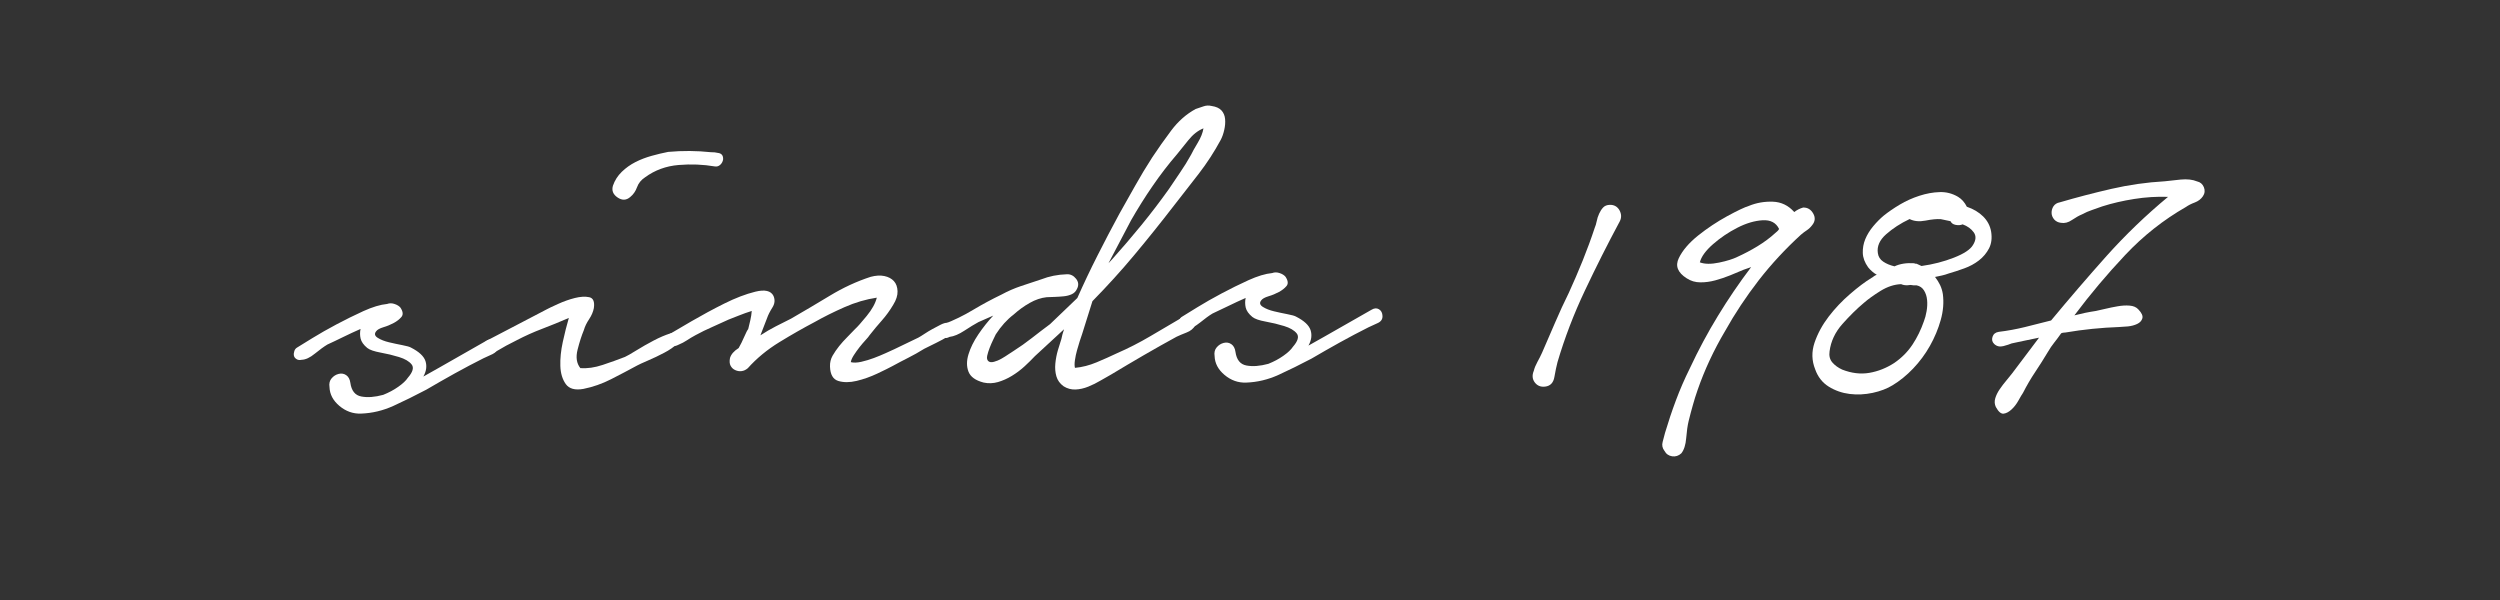 <?xml version="1.0" encoding="utf-8"?>
<!-- Generator: Adobe Illustrator 24.3.0, SVG Export Plug-In . SVG Version: 6.00 Build 0)  -->
<svg version="1.1" id="Opmaak" xmlns="http://www.w3.org/2000/svg" xmlns:xlink="http://www.w3.org/1999/xlink" x="0px" y="0px"
	 width="500px" height="120px" viewBox="0 0 500 120" style="enable-background:new 0 0 500 120;" xml:space="preserve">
<rect x="0" y="0" width="500" height="120" fill="#333333" stroke="none"/>
<style type="text/css">
	.st0{fill:#FFFFFF;}
</style>
<g>
	<path class="st0" d="M59.48,69.47c0.55-0.34,1.55-0.96,3-1.85c1.45-0.89,3.06-1.81,4.83-2.75c1.77-0.94,3.56-1.82,5.37-2.65
		c1.81-0.82,3.4-1.3,4.75-1.43c0.47-0.18,0.97-0.17,1.5,0.01c0.53,0.18,0.92,0.43,1.17,0.74c0.51,0.78,0.57,1.4,0.18,1.86
		c-0.39,0.45-0.89,0.85-1.52,1.19c-0.63,0.34-1.32,0.63-2.07,0.85c-0.75,0.23-1.24,0.5-1.47,0.83c-0.38,0.49-0.27,0.93,0.35,1.31
		c0.61,0.38,1.36,0.67,2.25,0.88c0.89,0.21,1.77,0.4,2.66,0.57c0.88,0.17,1.45,0.33,1.7,0.48c1.63,0.83,2.6,1.73,2.92,2.72
		c0.31,0.99,0.17,2.02-0.43,3.08l3.18-1.79l9.42-5.37c0.55-0.34,1.05-0.38,1.5-0.11c0.45,0.26,0.69,0.72,0.71,1.36
		c0.02,0.64-0.3,1.11-0.97,1.42c-0.67,0.3-1.28,0.58-1.83,0.84c-1.89,0.95-3.79,1.95-5.72,3.02c-1.93,1.07-3.83,2.16-5.71,3.26
		c-2.28,1.2-4.46,2.28-6.55,3.23c-2.09,0.95-4.25,1.47-6.49,1.55c-1.6,0.06-3.04-0.46-4.32-1.53c-1.28-1.08-1.94-2.33-1.99-3.77
		c-0.11-0.72,0.03-1.3,0.42-1.75c0.38-0.45,0.85-0.75,1.41-0.89c0.55-0.14,1.06-0.06,1.51,0.25c0.45,0.31,0.73,0.81,0.83,1.53
		c0.22,1.59,0.95,2.51,2.2,2.74c1.25,0.24,2.71,0.12,4.37-0.33c1.1-0.44,2.11-0.97,3.01-1.61c0.9-0.63,1.54-1.23,1.92-1.81
		c1-1.15,1.25-2.04,0.75-2.67c-0.5-0.62-1.34-1.11-2.51-1.47c-1.17-0.36-2.41-0.66-3.69-0.89c-1.29-0.24-2.18-0.54-2.67-0.93
		c-0.74-0.61-1.18-1.24-1.33-1.88c-0.14-0.63-0.15-1.27-0.01-1.92c-1.18,0.52-2.35,1.06-3.49,1.62c-1.14,0.56-2.18,1.06-3.13,1.49
		c-0.71,0.42-1.54,1.04-2.52,1.83c-0.97,0.8-1.86,1.21-2.66,1.23c-0.4,0.09-0.74,0.05-1.03-0.15c-0.29-0.19-0.45-0.42-0.5-0.7
		c-0.05-0.28-0.02-0.58,0.09-0.9C58.96,69.89,59.17,69.64,59.48,69.47z"/>
	<path class="st0" d="M109.4,61.84c0.31-0.17,1.04-0.52,2.19-1.04c1.14-0.52,2.27-0.92,3.38-1.2c1.11-0.28,2.07-0.33,2.88-0.16
		c0.8,0.17,1.11,0.9,0.92,2.19c-0.14,0.73-0.45,1.46-0.94,2.2c-0.5,0.74-0.85,1.47-1.06,2.2c-0.44,1.06-0.86,2.35-1.25,3.89
		c-0.39,1.54-0.2,2.77,0.55,3.7c1.36,0.11,2.86-0.1,4.48-0.64c1.62-0.54,3.1-1.07,4.45-1.6c0.39-0.17,1.14-0.6,2.24-1.28
		c1.1-0.68,2.25-1.34,3.47-1.98c1.22-0.64,2.34-1.12,3.37-1.44c1.03-0.32,1.67-0.24,1.93,0.23c0.34,0.55,0.16,1.16-0.54,1.82
		c-0.7,0.67-1.58,1.28-2.64,1.83c-1.06,0.56-2.14,1.08-3.25,1.55c-1.11,0.48-1.81,0.8-2.13,0.98c-1.73,0.94-3.48,1.86-5.25,2.76
		c-1.77,0.9-3.61,1.55-5.52,1.93c-1.67,0.3-2.84-0.02-3.52-0.96c-0.67-0.94-1.04-2.14-1.09-3.62c-0.05-1.48,0.11-3.08,0.49-4.82
		c0.38-1.73,0.78-3.33,1.21-4.79c-1.81,0.78-3.59,1.51-5.33,2.17c-1.74,0.66-3.43,1.42-5.08,2.28c-1.42,0.69-2.83,1.46-4.24,2.31
		c-0.87,0.27-1.58,0.08-2.12-0.59c-0.54-0.66-0.34-1.25,0.6-1.76L109.4,61.84z M122.59,37.13c0.36-1.05,0.95-1.97,1.76-2.76
		c0.81-0.79,1.73-1.44,2.75-1.96c1.02-0.52,2.11-0.93,3.26-1.25c1.15-0.32,2.24-0.58,3.27-0.78c2.87-0.26,5.71-0.24,8.53,0.06
		c0.48-0.02,1.02,0.04,1.63,0.18c0.6,0.14,0.88,0.57,0.83,1.29c-0.07,0.4-0.25,0.75-0.56,1.04c-0.31,0.29-0.67,0.4-1.07,0.34
		c-2.34-0.4-4.76-0.5-7.27-0.29c-2.51,0.21-4.75,1.03-6.7,2.46c-0.78,0.51-1.32,1.17-1.61,1.98c-0.29,0.81-0.75,1.47-1.37,1.97
		c-0.78,0.67-1.62,0.7-2.52,0.09C122.61,38.89,122.3,38.1,122.59,37.13z"/>
	<path class="st0" d="M133.83,66.87c0.86-0.51,2.35-1.38,4.47-2.62c2.12-1.23,4.3-2.41,6.54-3.53c2.24-1.12,4.32-1.91,6.22-2.38
		c1.91-0.47,3.12-0.19,3.63,0.83c0.35,0.79,0.28,1.57-0.22,2.35c-0.49,0.78-0.85,1.49-1.07,2.14l-1.32,3.41
		c1.02-0.67,2.04-1.27,3.06-1.79c1.02-0.52,2.04-1.03,3.07-1.55c2.51-1.45,5.1-2.98,7.76-4.59c2.66-1.61,5.38-2.87,8.15-3.77
		c1.03-0.28,1.95-0.33,2.76-0.16c0.81,0.17,1.44,0.51,1.9,1.01c0.46,0.51,0.7,1.18,0.73,2.02c0.03,0.84-0.26,1.75-0.87,2.73
		c-0.68,1.15-1.43,2.17-2.23,3.08c-0.81,0.91-1.64,1.9-2.48,2.97c-0.15,0.24-0.42,0.58-0.81,0.99c-0.39,0.42-0.79,0.89-1.21,1.42
		c-0.42,0.54-0.8,1.07-1.14,1.6c-0.34,0.53-0.55,1-0.61,1.4c0.56,0.14,1.27,0.12,2.1-0.07c0.83-0.19,1.67-0.44,2.5-0.75
		c0.83-0.31,1.62-0.64,2.37-0.98c0.75-0.34,1.32-0.6,1.71-0.78l4.84-2.33c0.31-0.17,0.72-0.42,1.23-0.76
		c0.51-0.34,1.04-0.66,1.59-0.96c0.55-0.3,1.08-0.58,1.59-0.84s0.93-0.39,1.25-0.4c0.72-0.03,1.09,0.32,1.12,1.04
		c0.03,0.72-0.28,1.29-0.9,1.71c-0.71,0.43-1.45,0.83-2.24,1.22c-0.79,0.39-1.61,0.8-2.48,1.23c-1.1,0.68-2.16,1.28-3.18,1.79
		c-1.02,0.51-2.08,1.07-3.18,1.67c-0.63,0.34-1.63,0.84-3.01,1.49c-1.38,0.65-2.76,1.14-4.15,1.47c-1.39,0.33-2.61,0.33-3.66,0.01
		c-1.05-0.32-1.61-1.28-1.66-2.88c-0.03-0.8,0.15-1.53,0.52-2.18c0.38-0.65,0.81-1.29,1.31-1.91c0.5-0.62,1.04-1.22,1.62-1.8
		c0.58-0.58,1.1-1.12,1.57-1.62c0.47-0.42,1.23-1.28,2.31-2.6c1.08-1.32,1.75-2.54,2.03-3.67c-2.15,0.32-4.31,0.95-6.48,1.91
		c-2.17,0.96-4.16,1.95-5.96,2.97c-2.28,1.2-4.63,2.54-7.06,4.03c-2.43,1.49-4.53,3.22-6.3,5.2c-0.39,0.33-0.8,0.53-1.24,0.58
		c-0.44,0.06-0.86-0.01-1.27-0.2c-0.41-0.18-0.72-0.47-0.93-0.87c-0.21-0.39-0.25-0.91-0.12-1.56c0.22-0.73,0.79-1.39,1.73-1.98
		c0.38-0.65,0.75-1.41,1.12-2.26c0.37-0.85,0.63-1.36,0.79-1.53c0.14-0.56,0.28-1.15,0.42-1.76c0.14-0.61,0.24-1.23,0.29-1.87
		c-0.87,0.27-1.74,0.58-2.61,0.93c-0.87,0.35-1.54,0.62-2.01,0.79c-1.1,0.52-2.21,1.02-3.31,1.5c-1.11,0.48-2.21,1.02-3.31,1.62
		c-0.63,0.34-1.2,0.68-1.71,1.02c-0.51,0.34-1.08,0.64-1.71,0.9c-0.47,0.26-0.93,0.33-1.37,0.23c-0.44-0.11-0.79-0.27-1.04-0.5
		c-0.25-0.23-0.36-0.53-0.33-0.89C132.99,67.44,133.28,67.13,133.83,66.87z"/>
	<path class="st0" d="M188.75,64.84c2.05-0.79,4-1.74,5.84-2.85c1.84-1.1,3.75-2.13,5.72-3.08c1.25-0.68,2.56-1.25,3.9-1.7
		c1.34-0.45,2.69-0.89,4.04-1.34c1.58-0.62,3.29-0.96,5.13-1.02c0.72-0.03,1.33,0.27,1.83,0.9c0.5,0.62,0.57,1.3,0.19,2.03
		c-0.22,0.49-0.57,0.84-1.04,1.06s-1.01,0.36-1.61,0.42s-1.2,0.1-1.8,0.12c-0.6,0.02-1.14,0.04-1.62,0.06
		c-1.12,0.12-2.25,0.5-3.38,1.14c-1.14,0.64-2.21,1.42-3.22,2.33c-1.33,1.01-2.52,2.33-3.58,3.97c-0.07,0.16-0.24,0.51-0.5,1.04
		c-0.26,0.53-0.5,1.08-0.72,1.65c-0.22,0.57-0.38,1.09-0.49,1.58c-0.1,0.48-0.03,0.84,0.22,1.07c0.25,0.23,0.63,0.28,1.14,0.14
		c0.52-0.14,1.03-0.35,1.54-0.65c0.51-0.3,0.98-0.59,1.41-0.89c0.43-0.29,0.72-0.48,0.88-0.57c1.33-0.85,2.58-1.73,3.75-2.65
		c1.17-0.92,2.38-1.84,3.63-2.77l5.46-5.23c1.26-2.85,2.6-5.67,4.03-8.49c1.42-2.81,2.88-5.6,4.39-8.38
		c1.05-1.88,2.11-3.75,3.17-5.63c1.05-1.88,2.19-3.76,3.4-5.64c1.14-1.72,2.4-3.51,3.78-5.35s3.01-3.29,4.89-4.31
		c0.55-0.18,1.09-0.36,1.6-0.54c0.51-0.18,1.05-0.2,1.62-0.06c0.88,0.13,1.53,0.43,1.95,0.89c0.42,0.47,0.66,1.04,0.72,1.72
		c0.06,0.68,0.01,1.4-0.17,2.17c-0.17,0.77-0.41,1.44-0.71,2.01c-1.28,2.37-2.74,4.62-4.39,6.76c-1.65,2.14-3.31,4.28-5,6.42
		c-2.6,3.37-5.23,6.65-7.88,9.82c-2.65,3.18-5.45,6.25-8.38,9.24c-0.36,1.13-0.7,2.23-1.03,3.28c-0.32,1.05-0.67,2.14-1.03,3.28
		c-0.15,0.41-0.31,0.89-0.49,1.46c-0.18,0.57-0.36,1.17-0.54,1.82c-0.18,0.65-0.32,1.29-0.41,1.94c-0.1,0.64-0.1,1.17,0,1.56
		c1.44-0.13,2.88-0.5,4.34-1.11c1.46-0.61,2.82-1.22,4.08-1.82c2.21-0.96,4.43-2.09,6.67-3.41c2.24-1.32,4.37-2.57,6.41-3.77
		c0.23-0.17,0.57-0.28,1.01-0.33c0.44-0.05,0.84-0.05,1.2,0.02c0.36,0.07,0.59,0.26,0.68,0.58c0.09,0.32-0.01,0.76-0.31,1.33
		c-0.38,0.66-0.96,1.14-1.75,1.44c-0.79,0.31-1.46,0.59-2.01,0.85c-2.2,1.2-4.4,2.44-6.59,3.71c-2.2,1.28-4.35,2.55-6.47,3.83
		c-0.63,0.34-1.34,0.75-2.12,1.21c-0.79,0.47-1.61,0.88-2.48,1.23c-0.87,0.35-1.72,0.54-2.56,0.57c-0.84,0.03-1.63-0.18-2.36-0.64
		c-0.74-0.53-1.22-1.2-1.45-1.99c-0.23-0.79-0.3-1.65-0.21-2.57c0.09-0.92,0.26-1.81,0.51-2.66c0.25-0.85,0.49-1.6,0.7-2.25
		c0.07-0.32,0.14-0.62,0.21-0.91c0.07-0.28,0.18-0.63,0.32-1.03l-5.82,5.37c-0.62,0.66-1.32,1.35-2.09,2.06
		c-0.78,0.71-1.62,1.34-2.52,1.89c-0.9,0.55-1.83,0.96-2.78,1.24c-0.95,0.27-1.91,0.31-2.88,0.1c-1.62-0.42-2.62-1.15-3.02-2.17
		c-0.4-1.03-0.4-2.19,0-3.48c0.39-1.29,1.05-2.62,1.96-3.97c0.91-1.35,1.91-2.61,2.99-3.77l-2.96,1.3c-0.79,0.43-1.73,1-2.82,1.72
		c-1.1,0.72-2.08,1.13-2.96,1.24c-0.47,0.26-0.87,0.29-1.2,0.1c-0.33-0.19-0.56-0.44-0.69-0.76c-0.13-0.31-0.16-0.66-0.09-1.02
		C188.01,65.28,188.28,65.01,188.75,64.84z M222.4,51.89c2-2.23,3.96-4.52,5.88-6.87c1.92-2.35,3.75-4.75,5.51-7.22
		c0.76-1.15,1.52-2.28,2.28-3.38s1.48-2.27,2.16-3.5c0.22-0.49,0.66-1.26,1.3-2.33c0.64-1.06,1.03-2.04,1.16-2.92
		c-1.11,0.44-2.12,1.24-3.04,2.39c-0.92,1.15-1.65,2.06-2.19,2.72c-1.77,2.06-3.42,4.2-4.94,6.42c-1.53,2.21-2.96,4.51-4.32,6.88
		l-4.5,8.56L222.4,51.89z"/>
	<path class="st0" d="M236.49,63.29c0.55-0.34,1.55-0.96,3-1.85c1.45-0.89,3.06-1.81,4.83-2.75c1.77-0.94,3.56-1.83,5.37-2.65
		c1.81-0.82,3.4-1.3,4.75-1.43c0.47-0.18,0.97-0.17,1.5,0.01c0.53,0.18,0.92,0.43,1.17,0.74c0.51,0.78,0.57,1.4,0.19,1.85
		c-0.39,0.46-0.89,0.85-1.52,1.19c-0.63,0.34-1.32,0.63-2.07,0.85c-0.75,0.23-1.24,0.5-1.47,0.83c-0.38,0.49-0.27,0.93,0.35,1.31
		c0.61,0.38,1.36,0.67,2.25,0.88c0.89,0.21,1.77,0.4,2.66,0.57c0.89,0.17,1.45,0.33,1.7,0.48c1.63,0.83,2.6,1.73,2.92,2.72
		c0.31,0.99,0.17,2.02-0.43,3.08l3.18-1.79l9.42-5.37c0.55-0.34,1.05-0.38,1.5-0.11c0.45,0.27,0.69,0.72,0.71,1.36
		c0.02,0.64-0.3,1.11-0.97,1.41c-0.67,0.31-1.28,0.58-1.83,0.84c-1.89,0.95-3.79,1.95-5.72,3.02c-1.93,1.07-3.83,2.16-5.71,3.26
		c-2.28,1.2-4.46,2.27-6.55,3.23c-2.09,0.95-4.25,1.47-6.49,1.55c-1.6,0.06-3.04-0.46-4.32-1.53c-1.28-1.08-1.94-2.33-1.99-3.77
		c-0.11-0.72,0.03-1.3,0.42-1.75c0.38-0.45,0.85-0.75,1.41-0.89c0.55-0.14,1.06-0.06,1.51,0.25c0.45,0.31,0.73,0.81,0.83,1.53
		c0.22,1.59,0.95,2.51,2.2,2.74c1.25,0.24,2.71,0.12,4.37-0.33c1.11-0.44,2.11-0.97,3.01-1.61c0.9-0.63,1.54-1.23,1.92-1.81
		c1-1.15,1.25-2.04,0.75-2.67c-0.5-0.62-1.34-1.11-2.51-1.47c-1.17-0.36-2.41-0.66-3.69-0.89c-1.29-0.23-2.18-0.54-2.67-0.93
		c-0.74-0.61-1.18-1.24-1.33-1.88c-0.14-0.63-0.15-1.27-0.01-1.92c-1.18,0.52-2.35,1.06-3.49,1.62c-1.14,0.56-2.19,1.06-3.13,1.49
		c-0.71,0.42-1.54,1.04-2.52,1.83c-0.97,0.79-1.86,1.21-2.66,1.23c-0.4,0.09-0.74,0.05-1.03-0.14c-0.29-0.19-0.45-0.42-0.5-0.7
		c-0.05-0.28-0.02-0.58,0.09-0.91C235.96,63.71,236.18,63.46,236.49,63.29z"/>
	<path class="st0" d="M323.96,44.26c-2.41,4.49-4.73,9.09-6.96,13.81c-2.24,4.72-4.07,9.51-5.5,14.36c-0.21,0.81-0.42,1.8-0.62,2.96
		c-0.2,1.17-0.82,1.81-1.85,1.93c-0.88,0.11-1.57-0.17-2.07-0.83c-0.5-0.66-0.57-1.44-0.2-2.33c0.14-0.57,0.38-1.15,0.72-1.77
		c0.34-0.61,0.66-1.24,0.95-1.89c0.89-2.03,1.76-4.04,2.61-6.03c0.85-1.99,1.76-3.96,2.73-5.92c0.97-2.11,1.89-4.27,2.78-6.46
		c0.88-2.19,1.69-4.38,2.41-6.57c0.15-0.32,0.27-0.75,0.38-1.27c0.1-0.52,0.26-1.03,0.49-1.52c0.22-0.49,0.49-0.9,0.8-1.23
		c0.31-0.33,0.74-0.51,1.3-0.53c0.88-0.03,1.53,0.33,1.96,1.07C324.3,42.79,324.33,43.53,323.96,44.26z"/>
	<path class="st0" d="M345.01,66.22c-2.27,3.84-4.09,7.75-5.47,11.72c-0.37,1.05-0.69,2.08-0.97,3.09
		c-0.29,1.01-0.57,2.08-0.85,3.21c-0.21,0.89-0.37,2.01-0.48,3.38c-0.11,1.36-0.44,2.38-0.97,3.04c-0.54,0.5-1.16,0.7-1.84,0.6
		c-0.68-0.1-1.2-0.46-1.54-1.09c-0.42-0.55-0.54-1.14-0.36-1.79c0.18-0.65,0.34-1.25,0.48-1.82c0.65-2.18,1.37-4.35,2.18-6.5
		c0.8-2.15,1.73-4.28,2.78-6.4c1.71-3.66,3.59-7.17,5.64-10.52c2.04-3.35,4.25-6.59,6.62-9.72l-1.54,0.54
		c-0.79,0.35-1.68,0.72-2.66,1.11c-0.99,0.4-1.98,0.73-2.97,1c-0.99,0.27-1.99,0.41-2.99,0.4c-1,0-1.91-0.27-2.73-0.81
		c-1.8-1.14-2.33-2.48-1.58-4.03c0.74-1.54,2.03-3.05,3.86-4.52c1.83-1.46,3.77-2.75,5.81-3.87c2.04-1.11,3.5-1.8,4.37-2.07
		c1.5-0.61,3.09-0.89,4.77-0.83c1.68,0.06,3.11,0.75,4.28,2.07c0.54-0.42,1.13-0.72,1.77-0.9c0.88-0.03,1.55,0.37,2.02,1.19
		c0.47,0.82,0.39,1.61-0.22,2.35c-0.31,0.41-0.66,0.74-1.05,1c-0.39,0.25-0.78,0.55-1.17,0.88c-3.1,2.83-5.92,5.87-8.45,9.12
		C349.22,59.33,346.97,62.71,345.01,66.22z M339.97,52.47c0.97,0.37,2.25,0.38,3.84,0.05c1.59-0.33,2.81-0.72,3.68-1.15
		c1.34-0.61,2.68-1.31,4.01-2.12c1.33-0.81,2.54-1.71,3.63-2.71c0.08-0.08,0.17-0.17,0.29-0.25c0.12-0.08,0.25-0.25,0.4-0.49
		c-0.6-1.26-1.71-1.84-3.3-1.75c-1.6,0.1-3.28,0.59-5.05,1.5c-1.77,0.9-3.39,2-4.87,3.29C341.13,50.13,340.25,51.34,339.97,52.47z"
		/>
	<path class="st0" d="M398.23,46.35c0.2,1.27,0.06,2.38-0.42,3.32c-0.49,0.94-1.16,1.74-2.02,2.41c-0.86,0.67-1.84,1.2-2.95,1.6
		s-2.13,0.74-3.09,1.01c-0.47,0.18-0.93,0.31-1.37,0.41c-0.44,0.1-0.89,0.19-1.37,0.29c0.42,0.55,0.76,1.09,1.02,1.64
		c0.26,0.55,0.44,1.15,0.54,1.78c0.22,1.67,0.08,3.4-0.42,5.18c-0.5,1.78-1.22,3.51-2.16,5.18c-0.94,1.67-2.07,3.19-3.38,4.56
		c-1.31,1.37-2.68,2.47-4.09,3.32c-1.1,0.68-2.42,1.18-3.97,1.52c-1.55,0.33-3.09,0.41-4.62,0.22c-1.53-0.19-2.92-0.68-4.19-1.47
		c-1.27-0.8-2.17-1.95-2.7-3.45c-0.7-1.74-0.74-3.52-0.13-5.34c0.62-1.82,1.56-3.55,2.82-5.2c1.26-1.64,2.69-3.16,4.29-4.53
		c1.59-1.38,3.02-2.45,4.27-3.21c0.16-0.08,0.31-0.19,0.47-0.32c0.16-0.12,0.35-0.23,0.59-0.32c-0.66-0.38-1.23-0.88-1.73-1.5
		c-0.67-0.94-1.03-1.89-1.06-2.85c-0.03-0.96,0.13-1.88,0.5-2.78c0.37-0.89,0.9-1.75,1.59-2.58c0.69-0.82,1.39-1.53,2.09-2.11
		c0.93-0.75,2.01-1.49,3.22-2.21c1.21-0.72,2.51-1.31,3.9-1.76c1.38-0.45,2.74-0.7,4.06-0.74c1.32-0.05,2.55,0.27,3.7,0.95
		c0.74,0.45,1.32,1.12,1.75,1.98c1.3,0.44,2.38,1.08,3.25,1.93C397.49,44.14,398.03,45.16,398.23,46.35z M381.91,57.01
		c-0.64,0.1-1.2,0.04-1.69-0.18c-1.36,0.05-2.73,0.5-4.1,1.34c-1.37,0.85-2.48,1.65-3.34,2.4c-1.4,1.17-2.83,2.58-4.3,4.23
		c-1.46,1.65-2.32,3.48-2.57,5.49c-0.13,0.88,0.06,1.62,0.56,2.2c0.5,0.58,1.16,1.06,1.97,1.43c1.87,0.73,3.67,0.95,5.43,0.65
		c1.75-0.3,3.41-0.96,4.97-1.97c1.48-1.01,2.7-2.24,3.65-3.67c0.95-1.43,1.71-3,2.3-4.7c0.22-0.57,0.4-1.23,0.53-2
		c0.13-0.76,0.17-1.51,0.1-2.23c-0.07-0.72-0.27-1.35-0.61-1.9c-0.34-0.55-0.83-0.89-1.48-1.03c-0.48,0.02-0.88-0.01-1.2-0.08
		L381.91,57.01z M375.57,50.63c0.1,0.72,0.46,1.29,1.08,1.7c0.62,0.42,1.37,0.73,2.25,0.94c1.1-0.52,2.42-0.72,3.94-0.62
		c0.08,0.08,0.24,0.11,0.48,0.1l0.98,0.45c2.31-0.32,4.47-0.88,6.49-1.67s3.28-1.63,3.81-2.53c0.61-0.98,0.66-1.82,0.15-2.53
		c-0.5-0.7-1.24-1.24-2.22-1.6c-0.4,0.17-0.85,0.21-1.38,0.11c-0.53-0.1-0.87-0.35-1.05-0.74l-1.94-0.41
		c-0.8-0.05-1.82,0.04-3.05,0.29c-1.23,0.24-2.3,0.14-3.19-0.31c-1.81,0.86-3.38,1.88-4.7,3.05
		C375.92,48.01,375.36,49.27,375.57,50.63z"/>
	<path class="st0" d="M411.95,40.47c3.41-1,6.86-1.9,10.35-2.7c3.49-0.8,7.04-1.31,10.63-1.51c0.88-0.11,1.95-0.23,3.23-0.35
		c1.28-0.12,2.36,0,3.25,0.37c0.64,0.14,1.1,0.52,1.36,1.15c0.26,0.63,0.2,1.24-0.18,1.81c-0.38,0.57-0.93,0.99-1.64,1.26
		c-0.71,0.26-1.3,0.57-1.77,0.9c-4.47,2.56-8.53,5.76-12.15,9.61c-3.63,3.85-7.01,7.87-10.15,12.06c0.71-0.18,1.43-0.35,2.14-0.5
		c0.72-0.15,1.43-0.27,2.15-0.38c0.48-0.1,1.11-0.24,1.91-0.43c0.79-0.19,1.61-0.36,2.44-0.5c0.83-0.15,1.63-0.2,2.4-0.14
		s1.35,0.31,1.77,0.78c0.67,0.7,0.92,1.29,0.78,1.77c-0.14,0.49-0.49,0.86-1.04,1.12c-0.55,0.26-1.17,0.42-1.84,0.49
		c-0.68,0.06-1.26,0.1-1.74,0.12c-3.6,0.13-7.19,0.49-10.77,1.1c-0.4,0.01-0.68,0.06-0.84,0.15c-0.46,0.66-0.92,1.27-1.38,1.85
		c-0.46,0.58-0.88,1.19-1.26,1.85c-0.83,1.39-1.69,2.74-2.56,4.05c-0.88,1.31-1.69,2.7-2.44,4.17c-0.23,0.33-0.53,0.84-0.91,1.53
		c-0.38,0.69-0.84,1.29-1.38,1.79c-0.54,0.5-1.08,0.78-1.59,0.84c-0.52,0.06-1.03-0.39-1.55-1.33c-0.26-0.55-0.3-1.13-0.12-1.74
		c0.18-0.61,0.48-1.22,0.9-1.83c0.42-0.61,0.86-1.19,1.32-1.73c0.46-0.54,0.84-1.01,1.15-1.42l5.39-7.15
		c-0.95,0.19-1.89,0.38-2.8,0.58c-0.91,0.19-1.81,0.38-2.68,0.57c-0.39,0.17-0.95,0.35-1.66,0.54c-0.71,0.18-1.32,0.05-1.82-0.42
		c-0.41-0.39-0.53-0.86-0.35-1.43c0.18-0.56,0.59-0.9,1.23-1c1.83-0.22,3.58-0.55,5.25-0.96c1.67-0.42,3.41-0.86,5.24-1.32
		c3.69-4.45,7.4-8.76,11.13-12.94c3.74-4.17,7.82-8.1,12.26-11.78c-2.24-0.08-4.5,0.06-6.77,0.42c-2.27,0.36-4.39,0.85-6.37,1.48
		c-0.71,0.26-1.4,0.51-2.07,0.73c-0.67,0.22-1.32,0.51-1.95,0.85c-0.63,0.26-1.32,0.65-2.06,1.15c-0.74,0.51-1.48,0.69-2.2,0.56
		c-0.56-0.06-1.01-0.29-1.35-0.67c-0.33-0.39-0.51-0.82-0.52-1.3s0.11-0.92,0.37-1.33C410.98,40.83,411.4,40.57,411.95,40.47z"/>
</g>
</svg>
